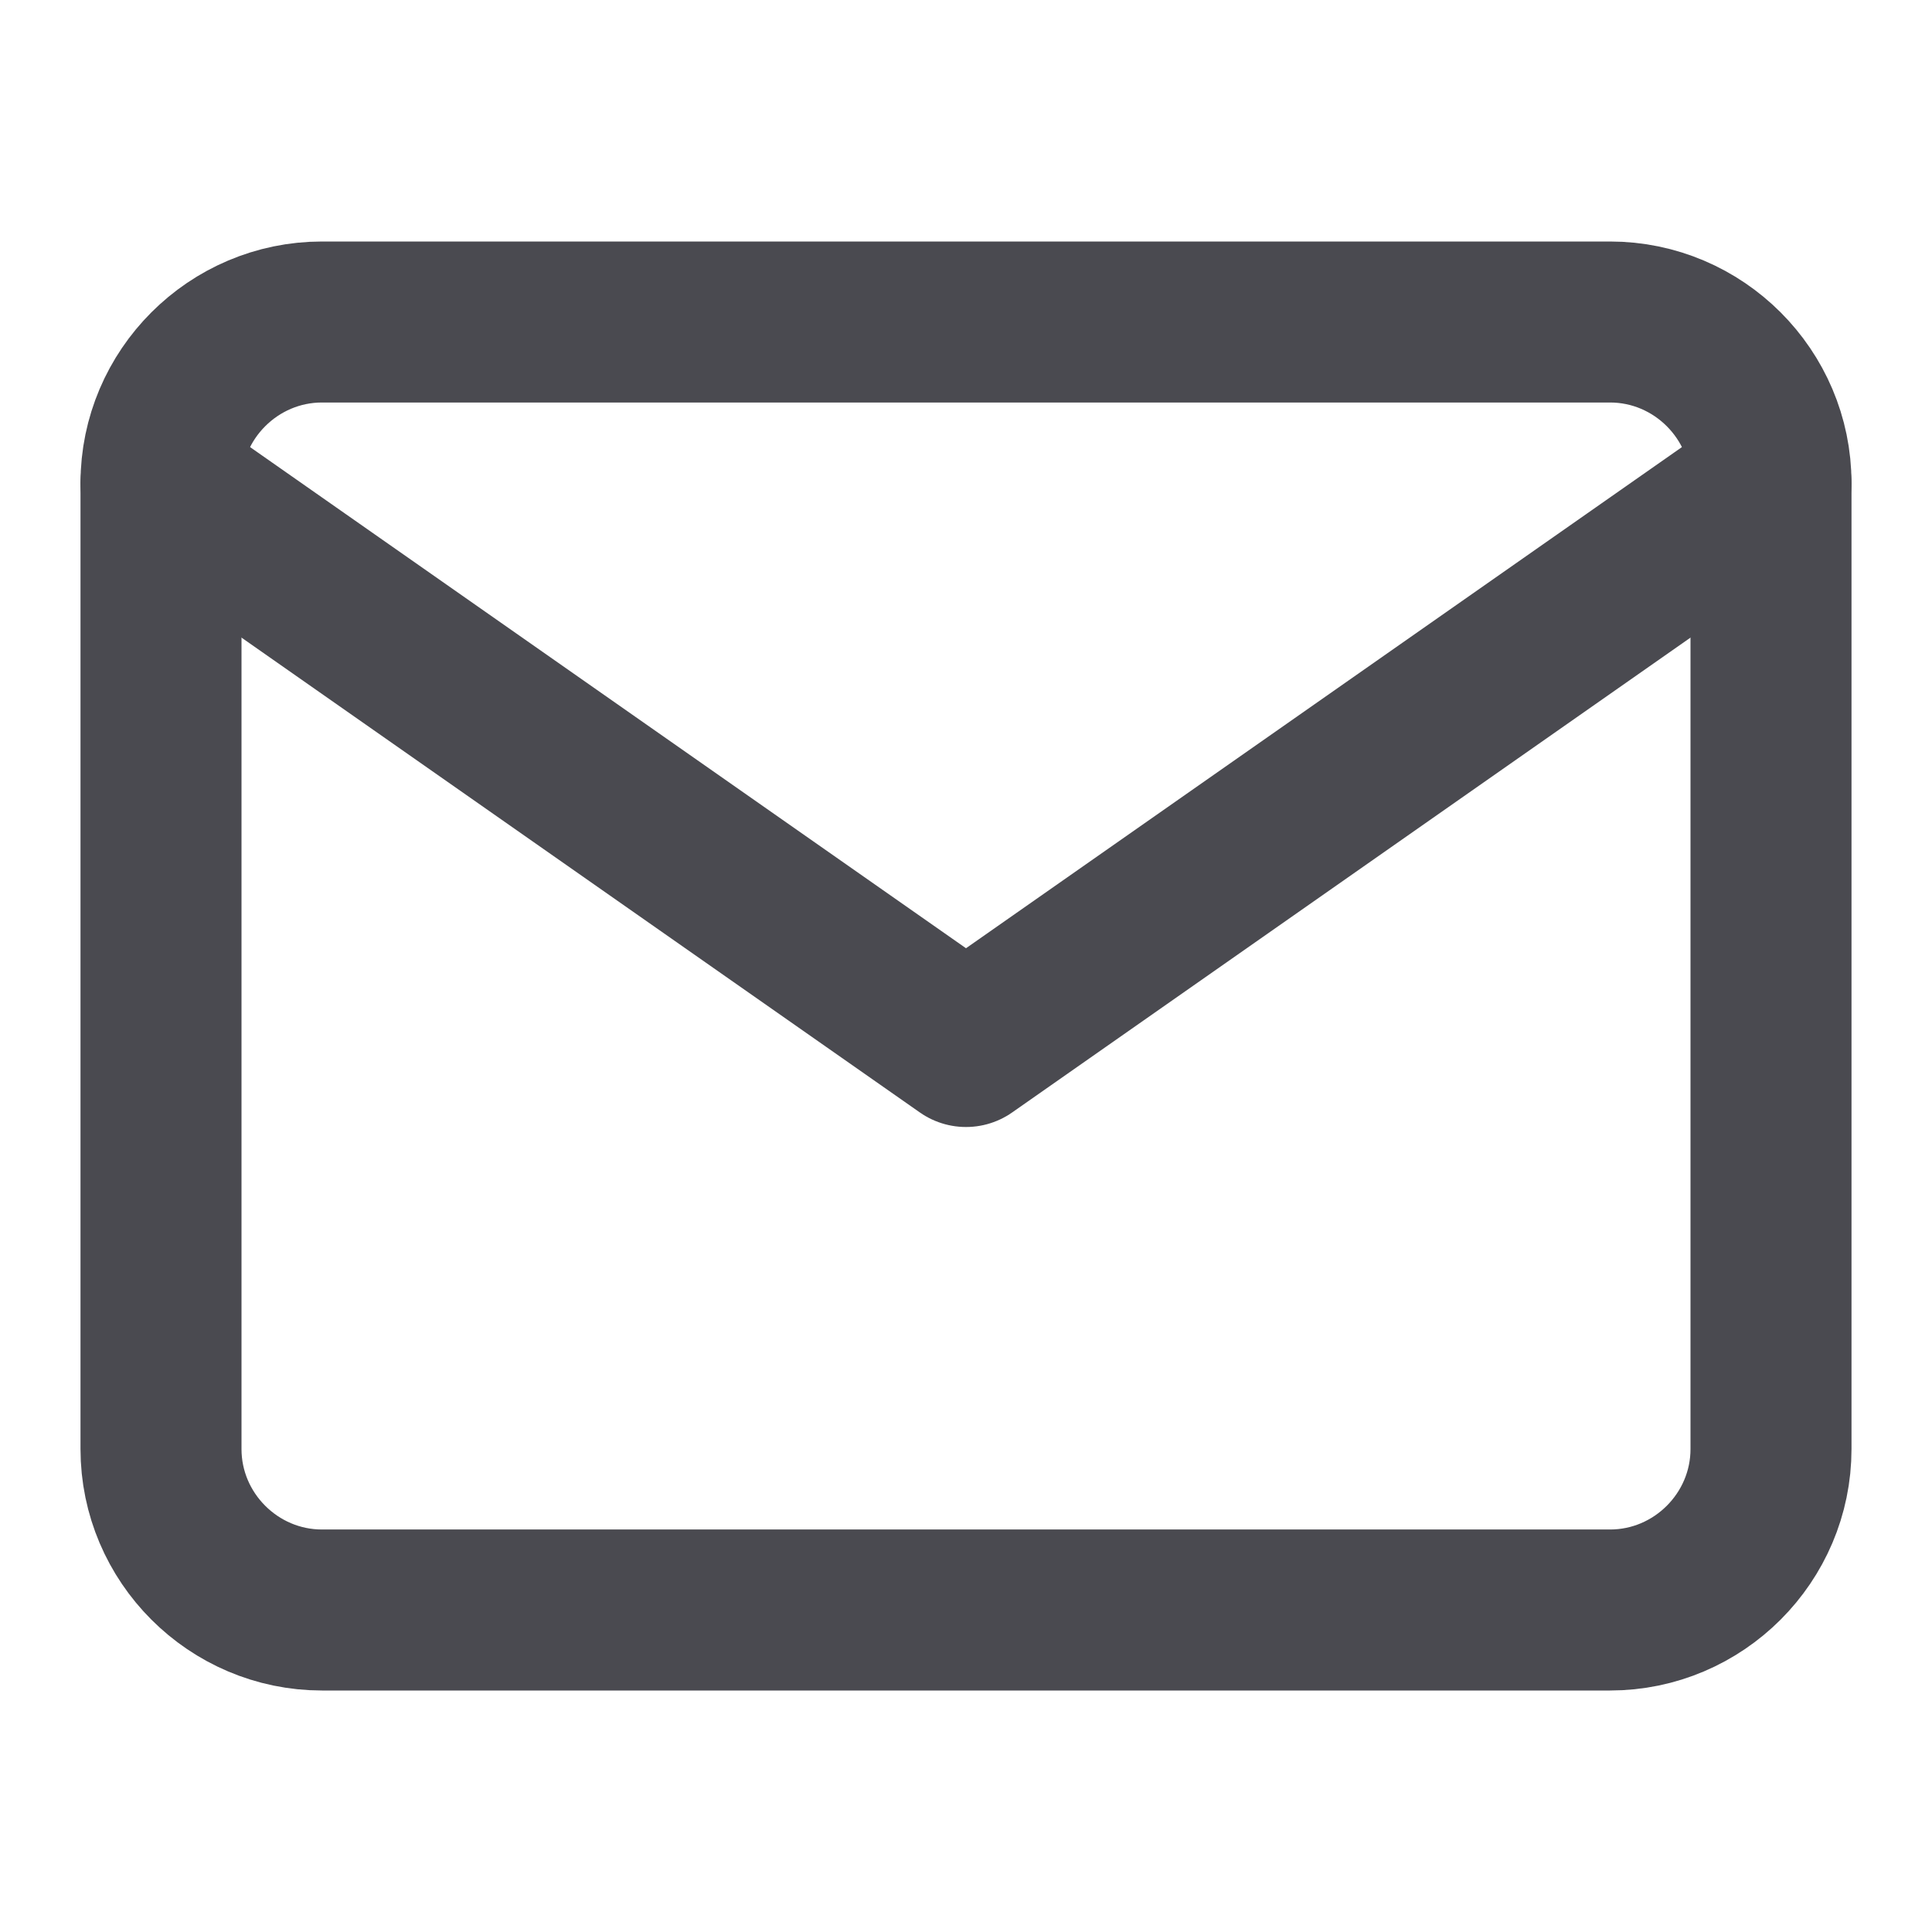 <svg width="24" height="24" viewBox="0 0 24 24" fill="none" xmlns="http://www.w3.org/2000/svg">
<g id="Icons / 24 / ic_mail">
<path id="Vector" d="M4 4H20C21.1 4 22 4.9 22 6V18C22 19.1 21.1 20 20 20H4C2.9 20 2 19.1 2 18V6C2 4.9 2.9 4 4 4Z" stroke="#4A4A50" stroke-width="2" stroke-linecap="round" stroke-linejoin="round"/>
<path id="Vector_2" d="M22 6L12 13L2 6" stroke="#4A4A50" stroke-width="2" stroke-linecap="round" stroke-linejoin="round"/>
</g>
</svg>
